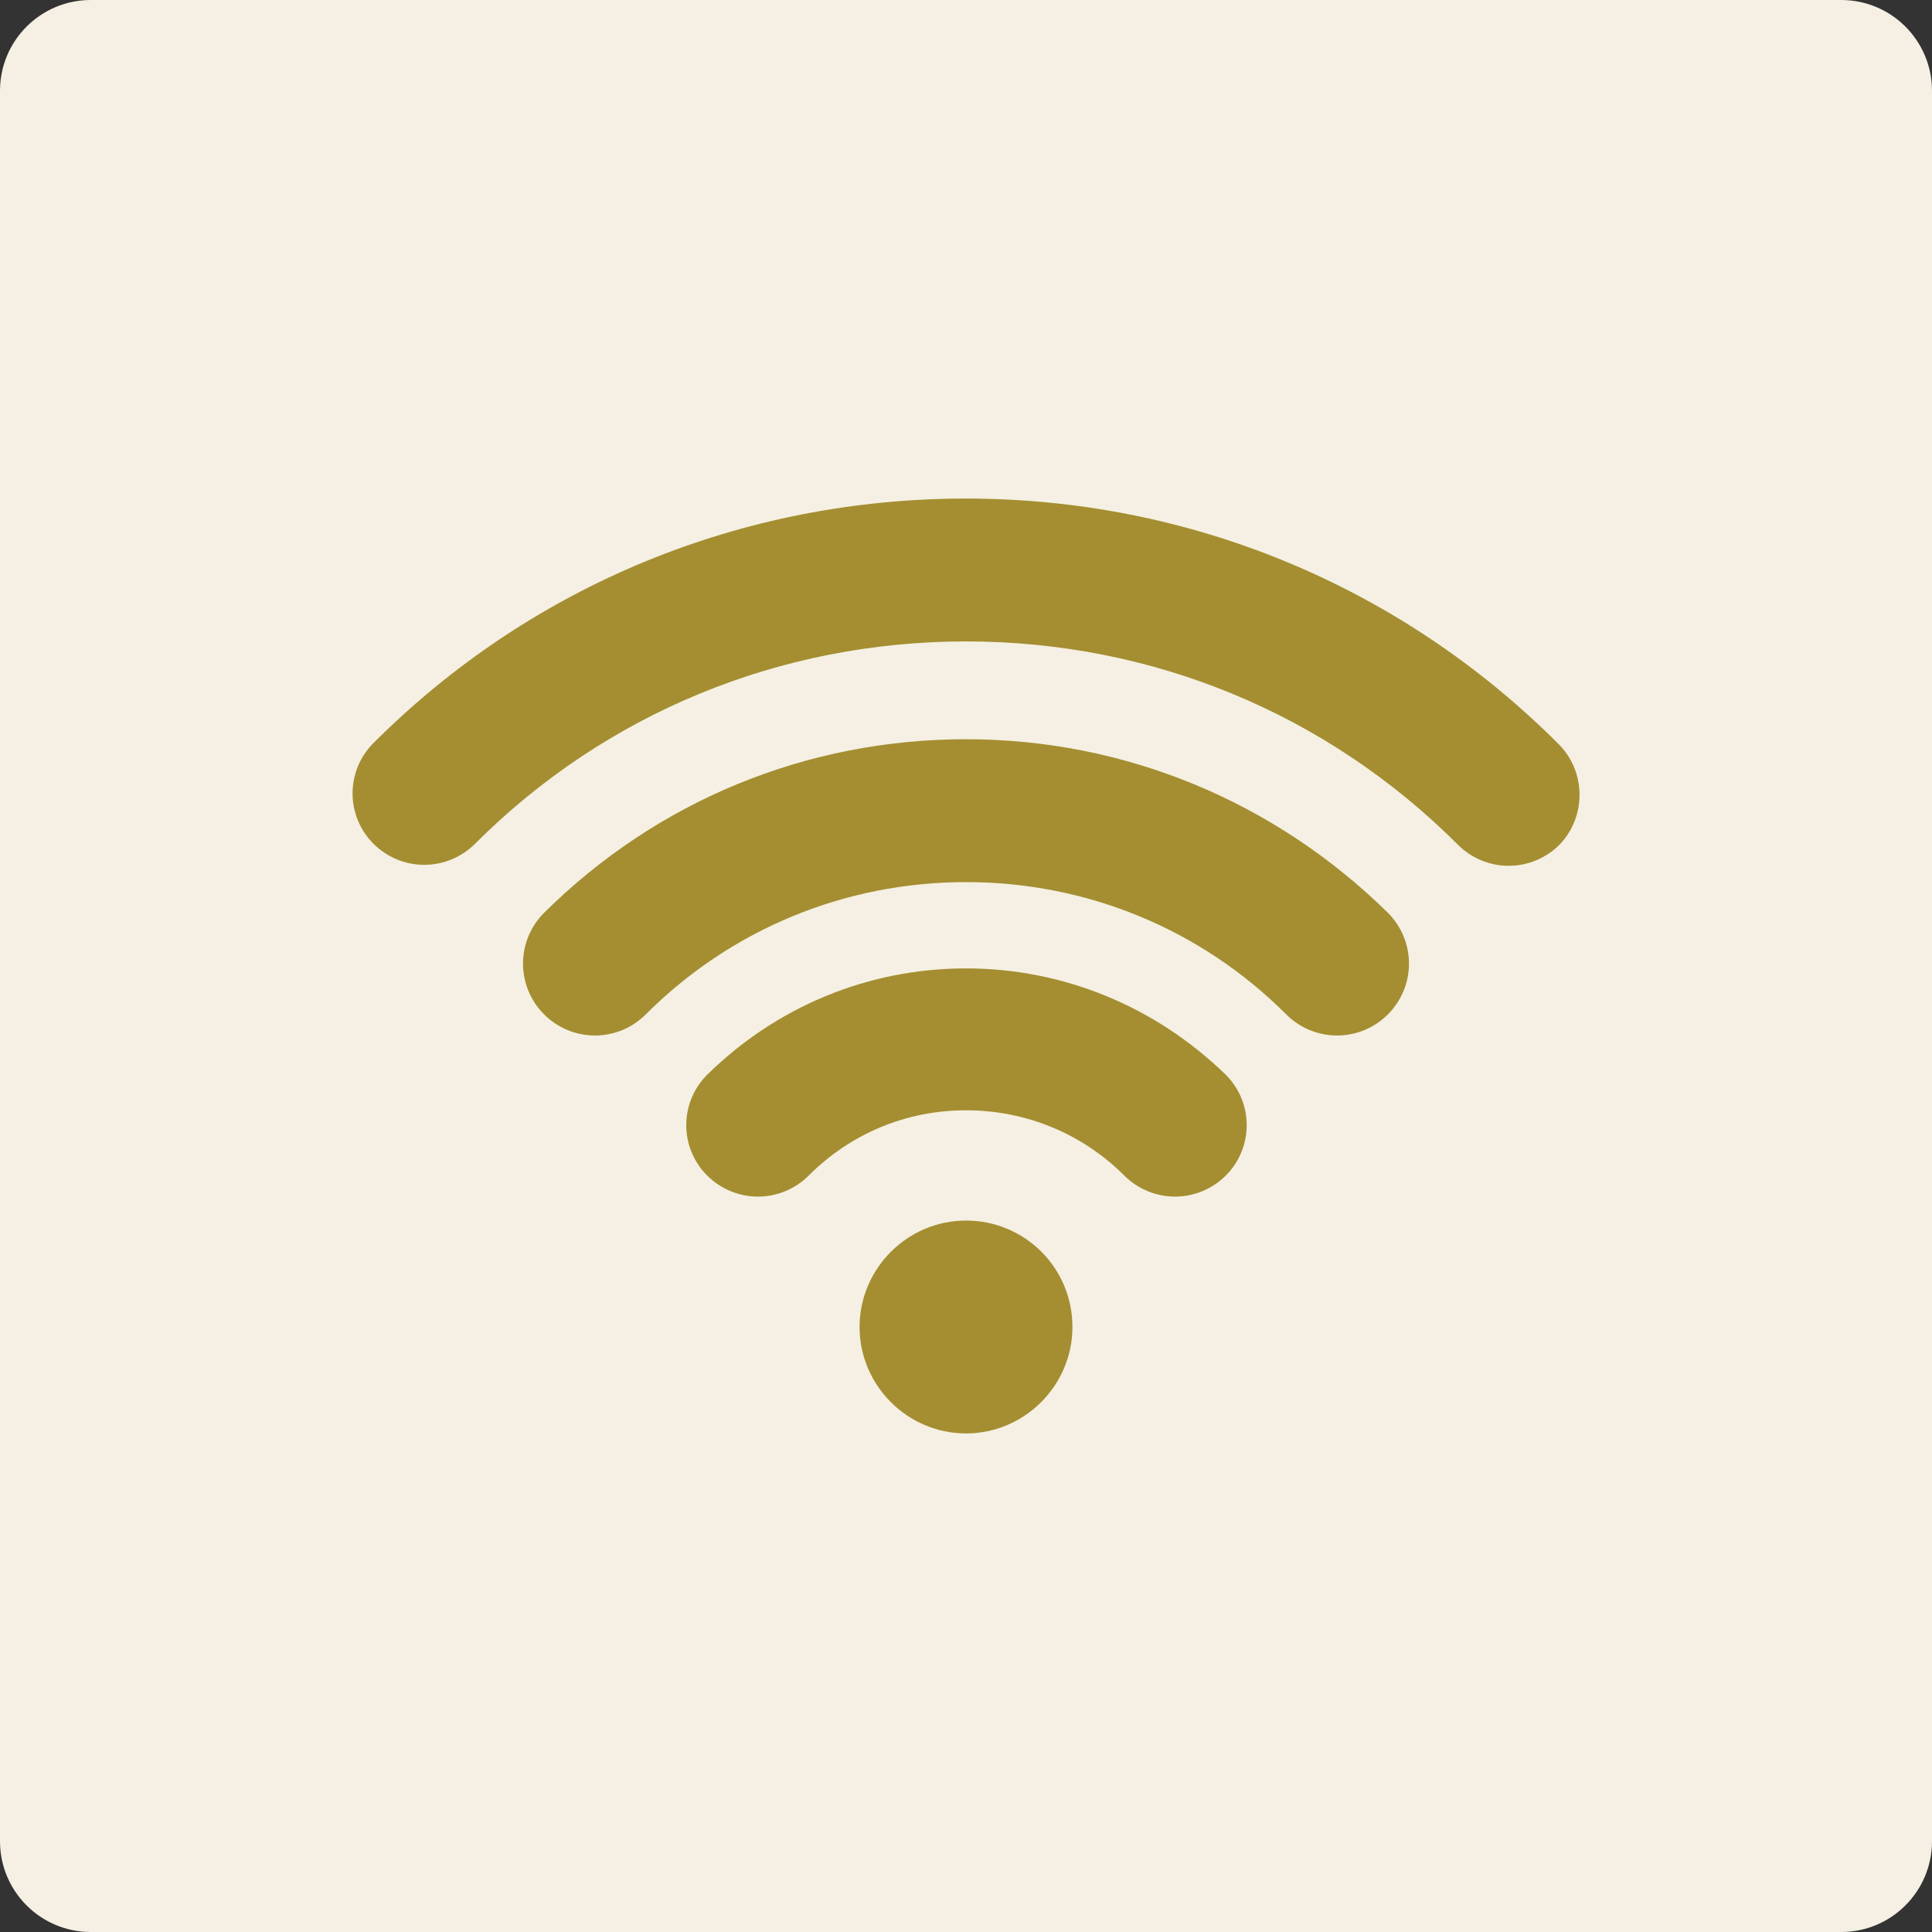 <svg xmlns="http://www.w3.org/2000/svg" xmlns:xlink="http://www.w3.org/1999/xlink" width="1000" zoomAndPan="magnify" viewBox="0 0 750 750" height="1000" preserveAspectRatio="xMidYMid meet" version="1.0"><rect x="0" y="0" width="750" height="750" fill="#333333" stroke="none"/><defs><clipPath id="e3a245d6f8"><path d="M 35.25 0 L 714.75 0 C 734.219 0 750 15.781 750 35.25 L 750 714.75 C 750 734.219 734.219 750 714.75 750 L 35.25 750 C 15.781 750 0 734.219 0 714.75 L 0 35.25 C 0 15.781 15.781 0 35.25 0 Z M 35.25 0 " clip-rule="nonzero"/></clipPath><clipPath id="d1a15ff97b"><path d="M 0 0 L 750 0 L 750 750 L 0 750 Z M 0 0 " clip-rule="nonzero"/></clipPath><clipPath id="338b2b9be9"><path d="M 35.25 0 L 714.75 0 C 734.219 0 750 15.781 750 35.25 L 750 714.75 C 750 734.219 734.219 750 714.75 750 L 35.25 750 C 15.781 750 0 734.219 0 714.75 L 0 35.25 C 0 15.781 15.781 0 35.25 0 Z M 35.25 0 " clip-rule="nonzero"/></clipPath><clipPath id="885cf7fb65"><rect x="0" width="750" y="0" height="750"/></clipPath></defs><g clip-path="url(#e3a245d6f8)"><g transform="matrix(1, 0, 0, 1, 0, -0)"><g clip-path="url(#885cf7fb65)"><g clip-path="url(#d1a15ff97b)"><g clip-path="url(#338b2b9be9)"><rect x="-165" width="1080" fill="#f5f0e3" height="1080" y="-165" fill-opacity="1"/></g></g></g></g></g><path fill="#a48e31" d="M 375 473.82 C 352.293 473.82 333.684 492.434 333.684 515.137 C 333.684 537.844 352.293 556.453 375 556.453 C 397.703 556.453 416.316 537.844 416.316 515.137 C 416.316 492.059 397.703 473.82 375 473.82 Z M 375 473.82 " fill-opacity="1" fill-rule="nonzero"/><path fill="#a48e31" d="M 375 375.93 C 337.031 375.93 301.301 390.816 274.5 417.246 C 263.707 428.039 263.707 445.531 274.5 456.328 C 279.711 461.539 286.785 464.516 294.227 464.516 C 301.672 464.516 308.746 461.539 313.957 456.328 C 330.332 439.949 351.922 431.016 375 431.016 C 398.078 431.016 420.039 439.949 436.414 456.328 C 441.625 461.539 448.699 464.516 456.145 464.516 C 463.586 464.516 470.66 461.539 475.871 456.328 C 486.664 445.531 486.664 428.039 475.871 417.246 C 448.699 390.816 412.965 375.93 375 375.93 Z M 375 375.93 " fill-opacity="1" fill-rule="nonzero"/><path fill="#a48e31" d="M 605.031 288.828 C 543.613 227.414 461.727 193.539 375 193.539 C 288.273 193.539 206.383 227.039 144.969 288.457 C 134.172 299.25 134.172 316.746 144.969 327.539 C 150.18 332.75 157.25 335.727 164.695 335.727 C 172.141 335.727 179.211 332.75 184.422 327.539 C 235.043 276.918 302.789 249 375 249 C 447.211 249 514.953 276.918 565.949 327.91 C 571.16 333.121 578.23 336.102 585.676 336.102 C 593.121 336.102 600.191 333.121 605.402 327.91 C 615.824 317.117 615.824 299.621 605.031 288.828 Z M 605.031 288.828 " fill-opacity="1" fill-rule="nonzero"/><path fill="#a48e31" d="M 375 286.969 C 313.211 286.969 255.145 310.789 211.223 354.34 C 206.012 359.551 203.035 366.621 203.035 374.066 C 203.035 381.512 206.012 388.582 211.223 393.793 C 216.434 399.004 223.508 401.984 230.949 401.984 C 238.395 401.984 245.469 399.004 250.68 393.793 C 283.805 360.668 328.102 342.43 375 342.43 C 421.898 342.43 466.191 360.668 499.32 393.793 C 504.531 399.004 511.605 401.984 519.047 401.984 C 526.492 401.984 533.566 399.004 538.777 393.793 C 543.988 388.582 546.965 381.512 546.965 374.066 C 546.965 366.621 543.988 359.551 538.777 354.34 C 494.855 311.16 436.789 286.969 375 286.969 Z M 375 286.969 " fill-opacity="1" fill-rule="nonzero"/></svg>